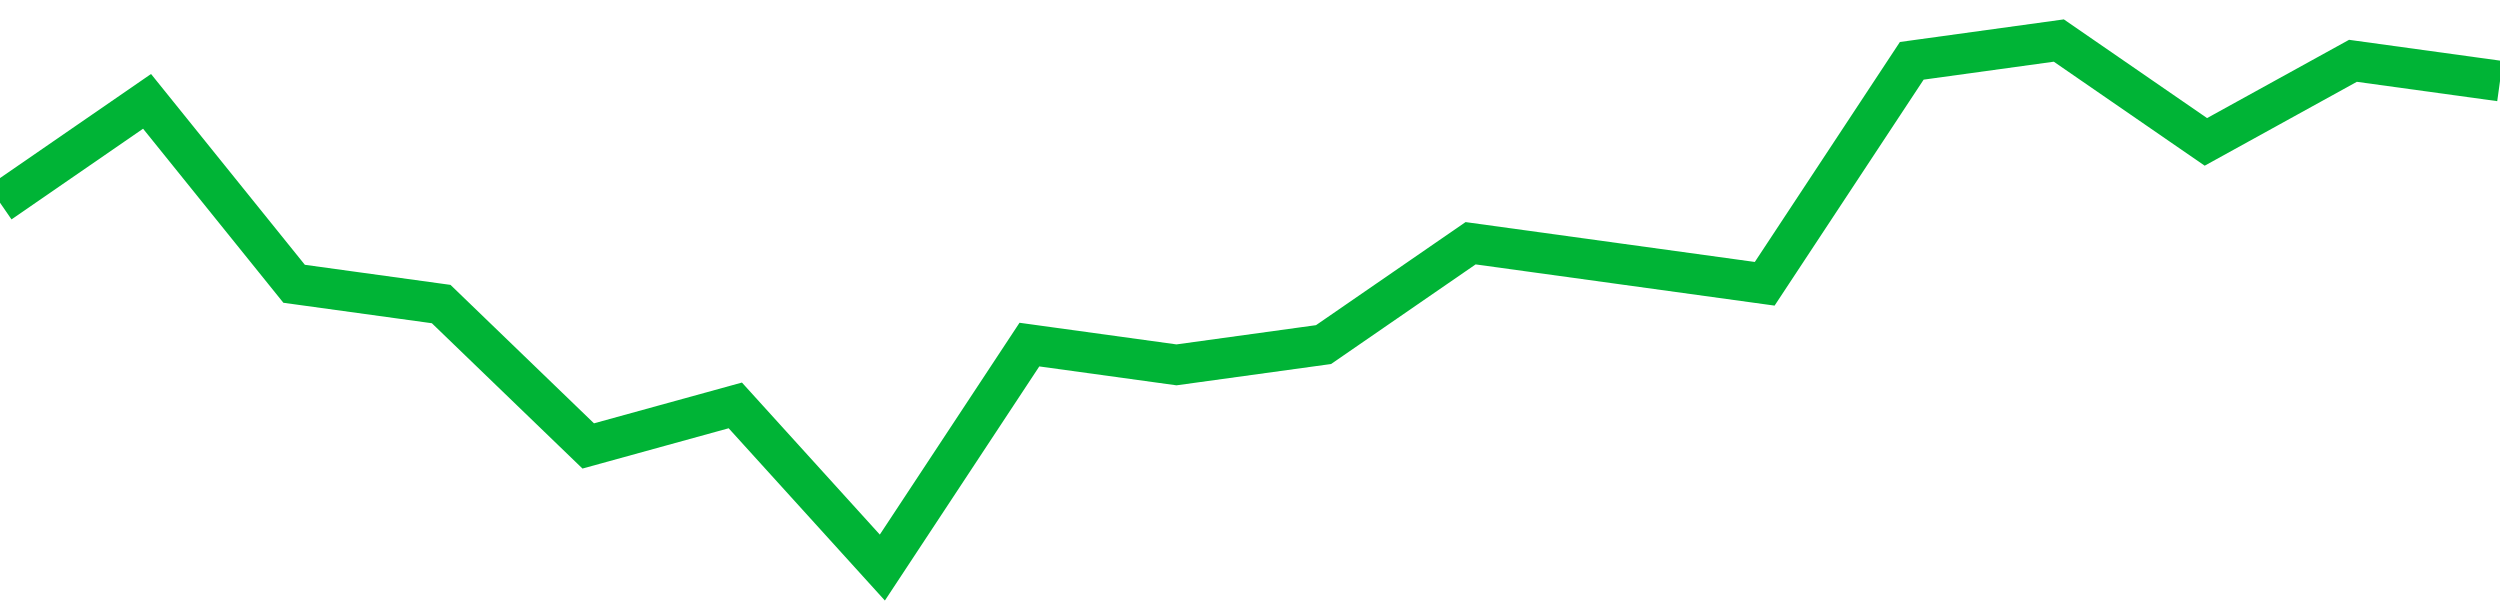 <!-- Generated with https://github.com/jxxe/sparkline/ --><svg viewBox="0 0 185 45" class="sparkline" xmlns="http://www.w3.org/2000/svg"><path class="sparkline--fill" d="M 0 15 L 0 15 L 10.882 7.5 L 21.765 21 L 32.647 22.5 L 43.529 33 L 54.412 30 L 65.294 42 L 76.176 25.5 L 87.059 27 L 97.941 25.5 L 108.824 18 L 119.706 19.5 L 130.588 21 L 141.471 4.5 L 152.353 3 L 163.235 10.5 L 174.118 4.5 L 185 6 V 45 L 0 45 Z" stroke="none" fill="none" ></path><path class="sparkline--line" d="M 0 15 L 0 15 L 10.882 7.5 L 21.765 21 L 32.647 22.5 L 43.529 33 L 54.412 30 L 65.294 42 L 76.176 25.5 L 87.059 27 L 97.941 25.5 L 108.824 18 L 119.706 19.5 L 130.588 21 L 141.471 4.5 L 152.353 3 L 163.235 10.5 L 174.118 4.5 L 185 6" fill="none" stroke-width="3" stroke="#00B436" ></path></svg>
